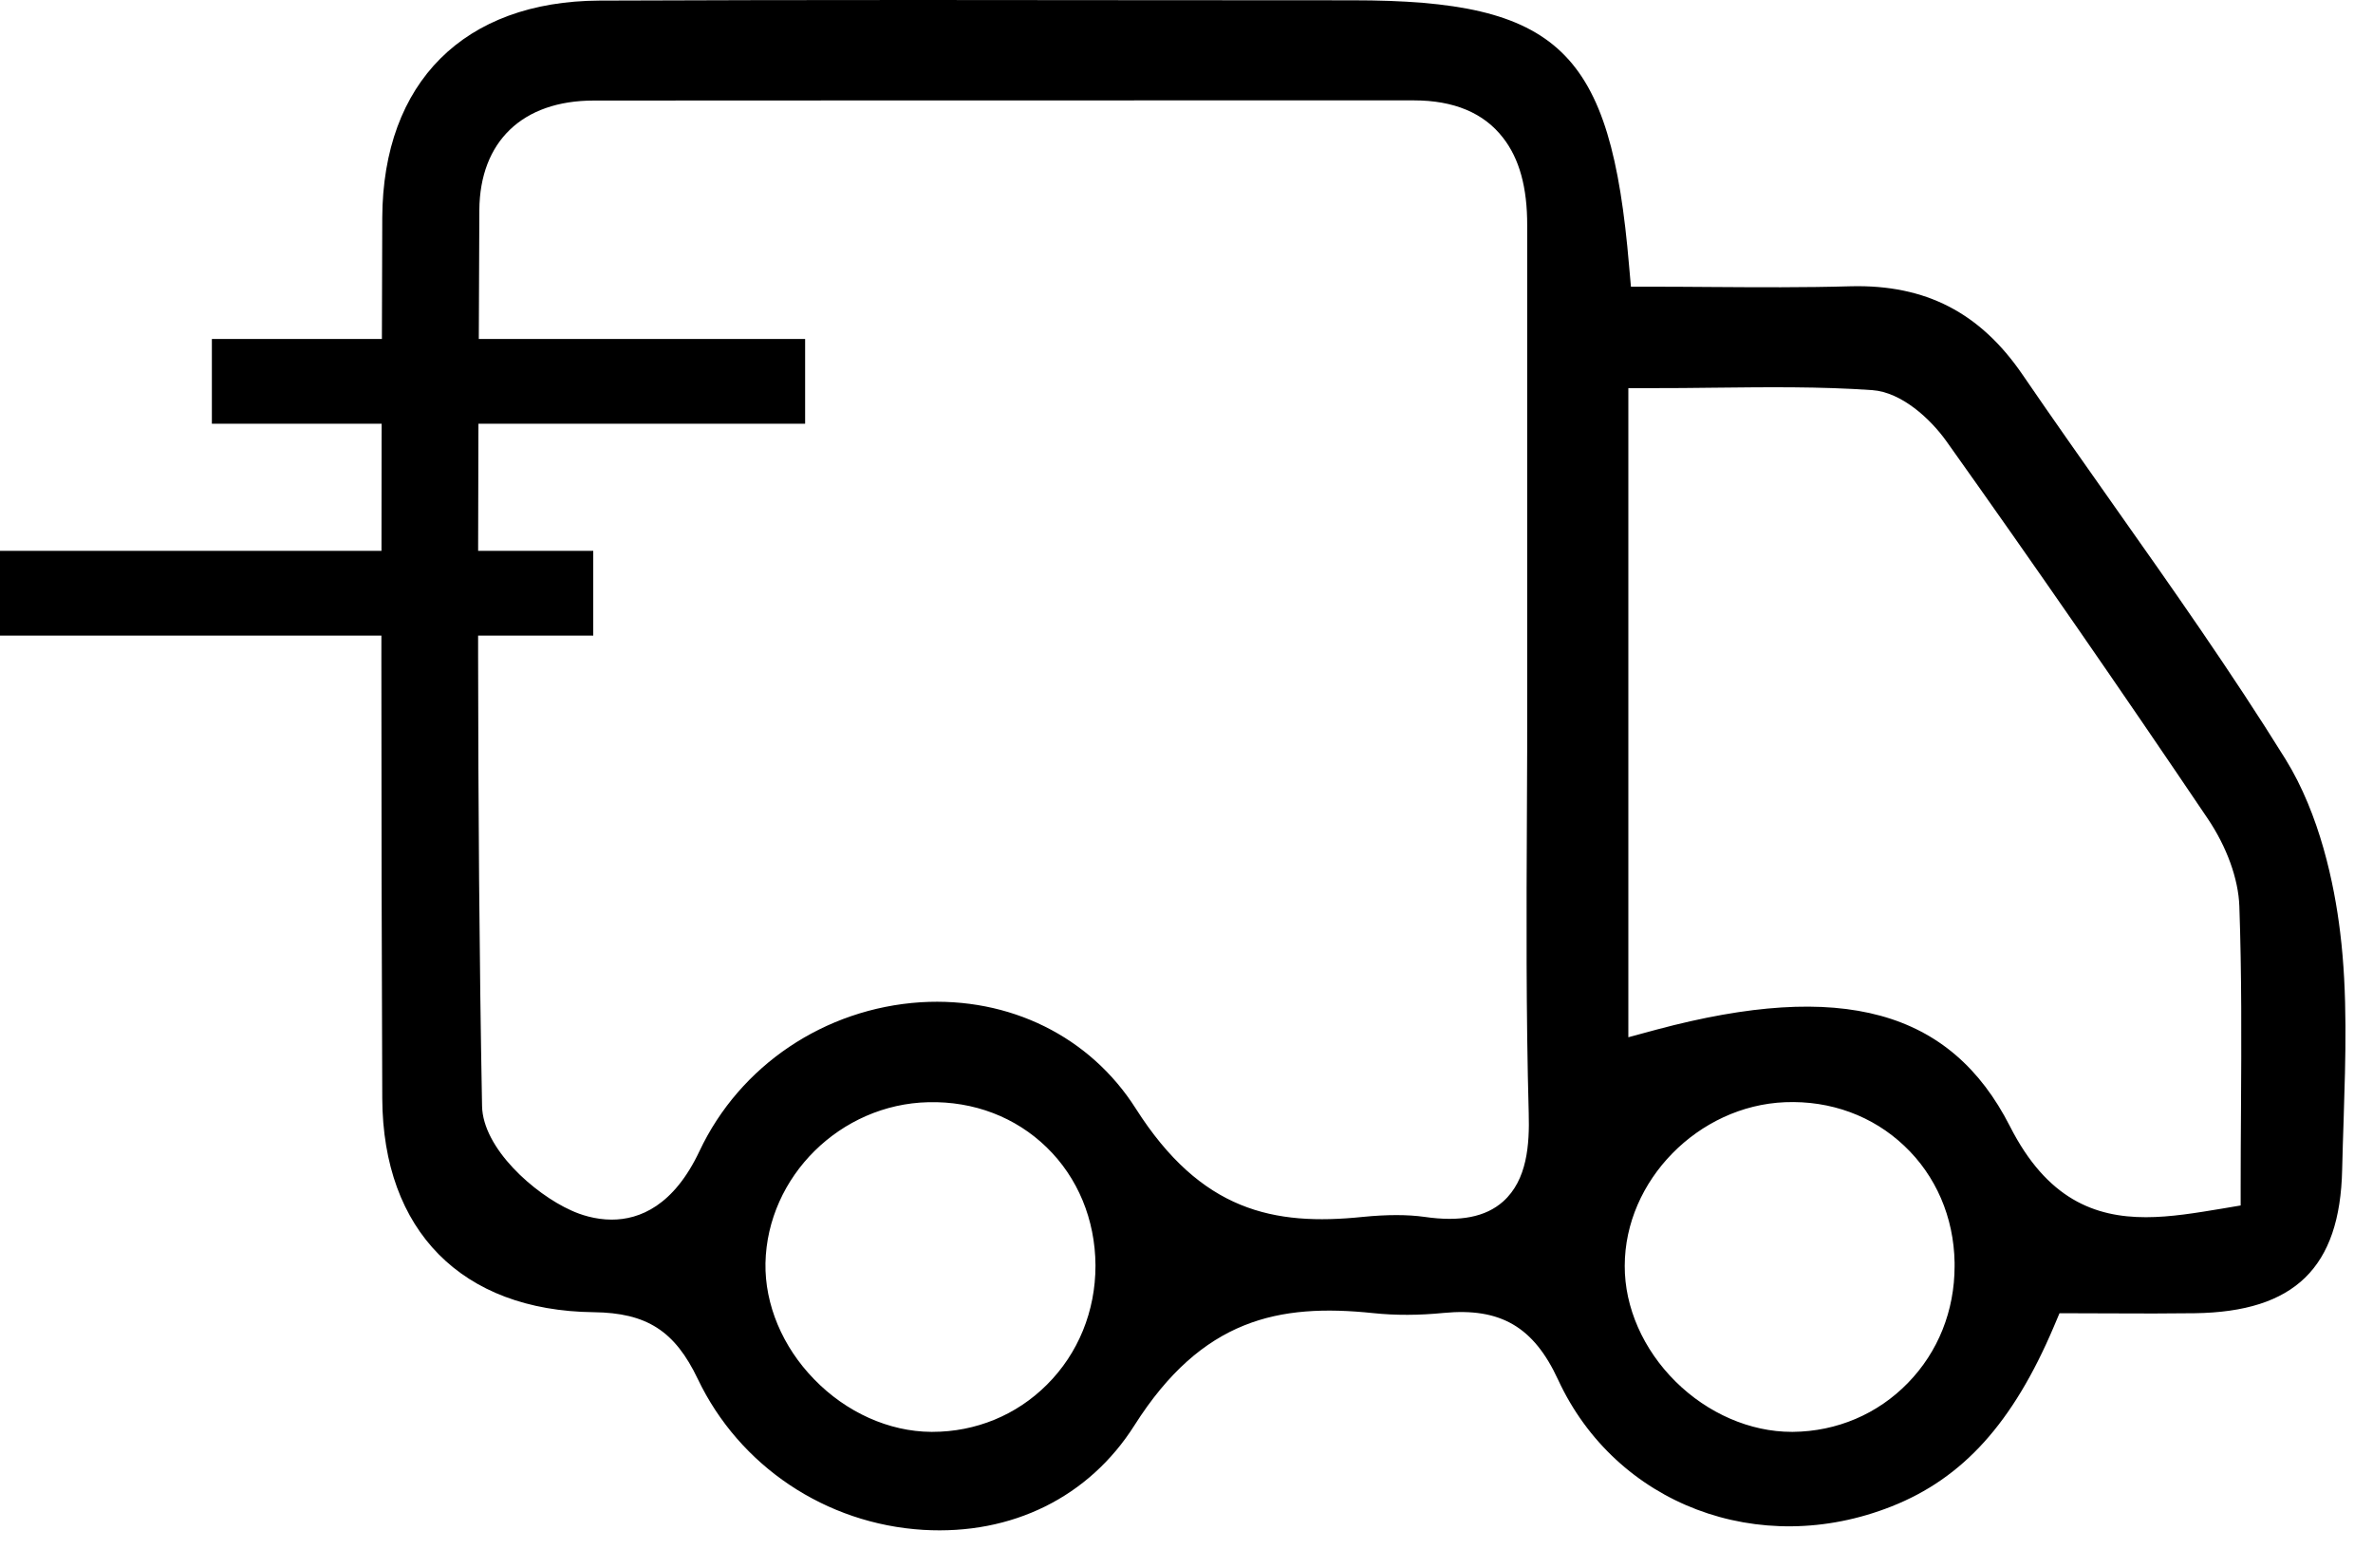 <svg xmlns:xlink="http://www.w3.org/1999/xlink" width="56" height="37" viewBox="0 0 56 37" fill="none" xmlns="http://www.w3.org/2000/svg">
                                <path d="M55.225 22.003C55.087 20.861 54.745 19.224 53.934 17.915C52.66 15.863 51.237 13.846 49.861 11.896C49.16 10.9 48.434 9.872 47.733 8.847C46.73 7.378 45.443 6.713 43.678 6.756C42.579 6.788 41.465 6.78 40.394 6.773C39.918 6.77 39.448 6.766 38.979 6.766H38.488L38.445 6.279C38.014 1.181 36.794 0.007 31.917 0.007C30.199 0.007 28.477 0.004 26.759 0.004C25.065 0.004 23.347 0 21.622 0C19.135 0 16.631 0.004 14.148 0.014C10.953 0.028 9.036 1.942 9.021 5.137C8.993 12.106 8.993 19.1 9.021 25.923C9.036 29.047 10.9 30.932 14.009 30.968C15.261 30.982 15.926 31.409 16.467 32.544C17.449 34.6 19.487 35.966 21.789 36.105C23.881 36.229 25.699 35.333 26.773 33.636C28.37 31.12 30.181 30.758 32.401 30.989C32.934 31.046 33.493 31.042 34.069 30.985C35.41 30.857 36.193 31.313 36.769 32.561C38.132 35.507 41.515 36.791 44.642 35.55C46.325 34.884 47.502 33.579 48.463 31.32L48.602 30.992L49.854 30.996C50.505 31 51.149 31 51.792 30.992C54.148 30.96 55.222 29.918 55.272 27.606C55.282 27.214 55.293 26.82 55.307 26.425C55.353 24.959 55.403 23.444 55.225 22.003ZM25.852 29.872C25.852 30.943 25.446 31.942 24.706 32.679C23.988 33.397 23.027 33.792 22.003 33.792H21.974C20.978 33.785 19.971 33.333 19.213 32.551C18.463 31.782 18.047 30.783 18.064 29.811C18.107 27.766 19.832 26.058 21.91 26.012C22.984 25.987 23.966 26.364 24.699 27.076C25.435 27.791 25.845 28.78 25.852 29.858V29.872ZM35.471 28.356C35.058 28.723 34.453 28.84 33.621 28.719C33.215 28.662 32.735 28.662 32.159 28.719C30.056 28.936 28.345 28.584 26.805 26.165C25.724 24.461 23.827 23.525 21.729 23.653C19.462 23.799 17.46 25.144 16.506 27.168C15.898 28.456 15.094 28.783 14.436 28.783C14.041 28.783 13.696 28.666 13.479 28.566C12.607 28.175 11.394 27.101 11.376 26.101C11.245 19.036 11.28 11.882 11.312 4.959C11.323 3.34 12.33 2.373 14.012 2.373C19.509 2.369 25.005 2.369 30.501 2.369H33.368C34.308 2.369 35.016 2.665 35.467 3.248C35.855 3.742 36.044 4.425 36.04 5.329V16.162C36.044 17.19 36.037 18.218 36.033 19.246C36.022 21.551 36.012 23.931 36.076 26.268C36.097 27.015 36.04 27.848 35.471 28.356ZM46.126 29.883C46.126 30.932 45.738 31.907 45.023 32.639C44.311 33.372 43.347 33.782 42.312 33.792H42.283C41.302 33.792 40.302 33.358 39.541 32.604C38.776 31.846 38.338 30.85 38.342 29.875C38.342 27.862 40.078 26.094 42.127 26.012C43.201 25.969 44.194 26.336 44.937 27.04C45.684 27.744 46.108 28.723 46.126 29.797V29.883ZM52.885 26.161C52.881 26.77 52.877 27.382 52.877 27.997V28.449L52.433 28.524C51.835 28.623 51.23 28.726 50.64 28.726C49.441 28.726 48.306 28.303 47.431 26.578C46.033 23.835 43.465 23.131 39.099 24.297L38.427 24.479V9.16H38.961C39.459 9.16 39.946 9.157 40.43 9.15C41.721 9.136 42.942 9.121 44.183 9.207C44.877 9.256 45.556 9.886 45.93 10.409C47.986 13.298 50.06 16.297 52.098 19.317C52.55 19.986 52.824 20.744 52.846 21.387C52.902 22.974 52.895 24.593 52.885 26.161Z" fill="black"></path>
                                <rect x="5" y="8" width="14" height="2" fill="black"></rect>
                                <rect y="13" width="14" height="2" fill="black"></rect>
                            </svg>
